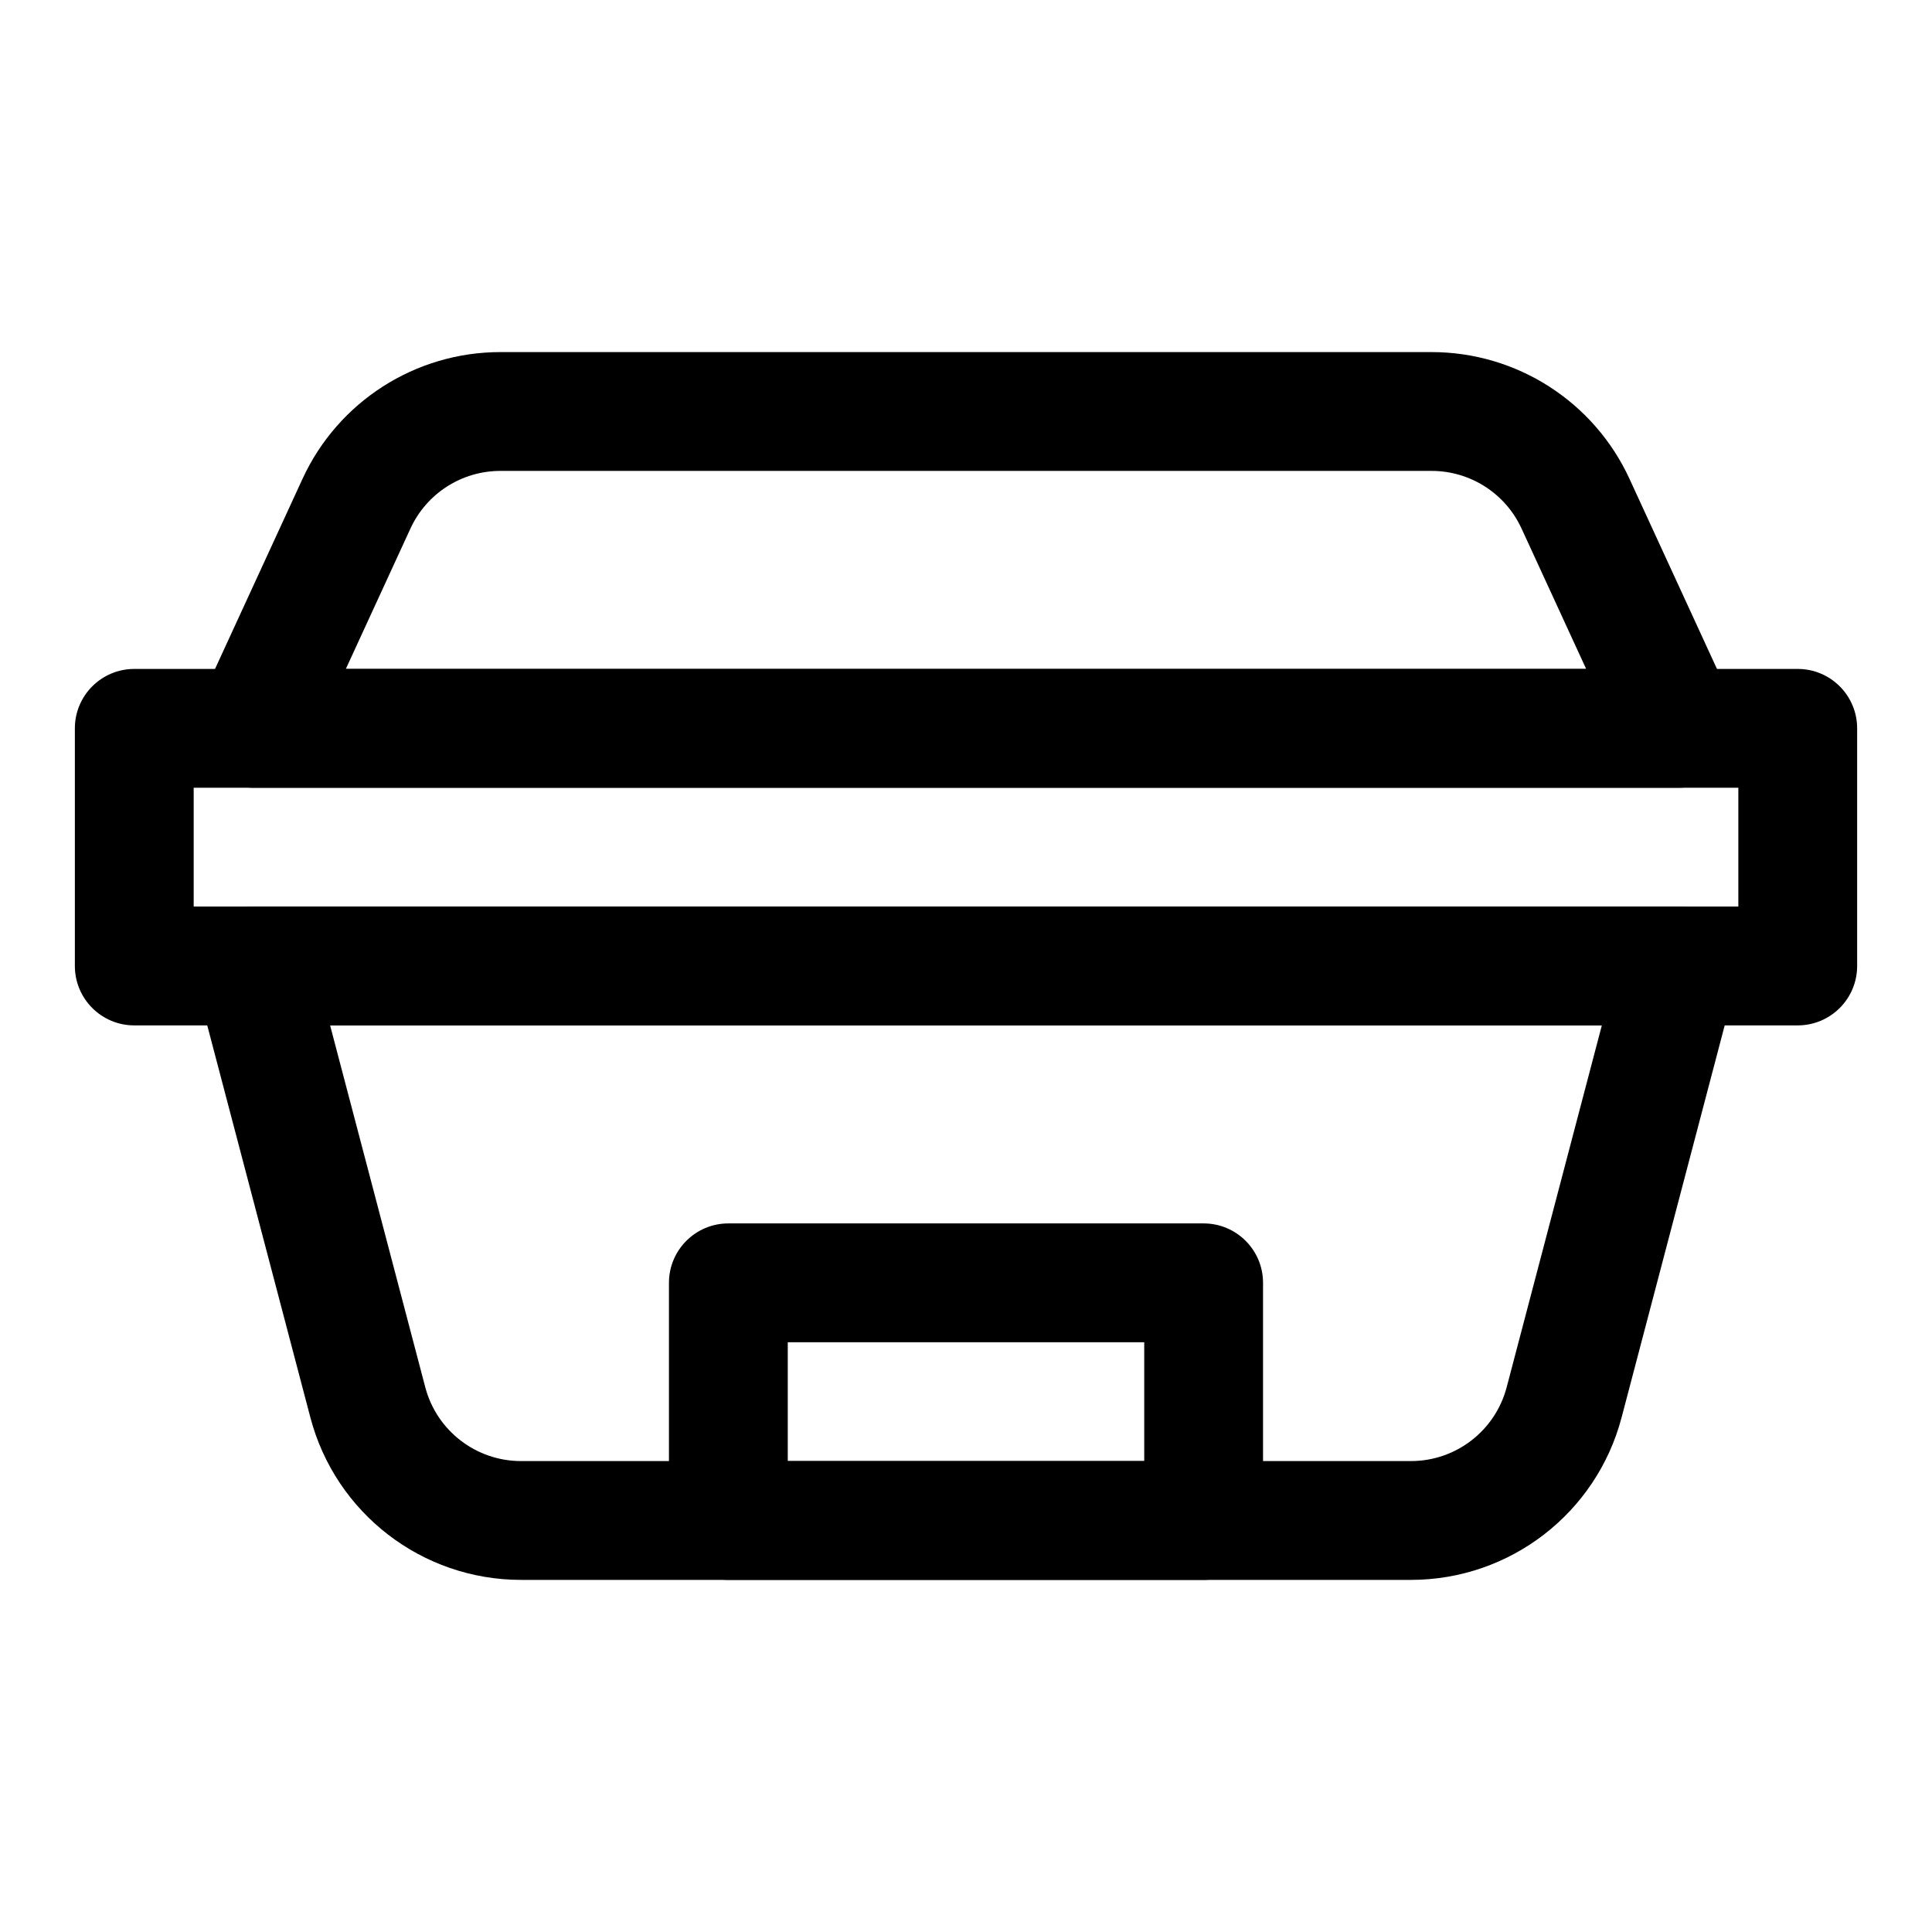<?xml version="1.0" encoding="UTF-8"?>
<!-- Uploaded to: ICON Repo, www.svgrepo.com, Generator: ICON Repo Mixer Tools -->
<svg fill="#000000" width="800px" height="800px" version="1.1" viewBox="144 144 512 512" xmlns="http://www.w3.org/2000/svg">
 <g fill-rule="evenodd">
  <path d="m224.17 270.9c9.422-20.473 29.902-33.594 52.441-33.594h246.78c22.539 0 43.02 13.121 52.441 33.594l27.402 59.539c2.242 4.875 1.848 10.555-1.047 15.074-2.894 4.516-7.891 7.25-13.258 7.25h-377.86c-5.367 0-10.363-2.734-13.258-7.25-2.894-4.519-3.289-10.199-1.043-15.074zm52.441-2.106c-10.246 0-19.555 5.965-23.836 15.27l-17.125 37.211h328.7l-17.125-37.211c-4.281-9.305-13.59-15.27-23.836-15.27z"/>
  <path d="m226.25 519.64c6.672 25.367 29.602 43.047 55.832 43.047h235.83c26.227 0 49.156-17.68 55.828-43.047l30.41-115.64c1.242-4.723 0.227-9.754-2.758-13.617-2.981-3.867-7.586-6.133-12.469-6.133h-377.86c-4.883 0-9.488 2.266-12.469 6.133-2.981 3.863-4 8.895-2.758 13.617zm55.832 11.559c-11.922 0-22.348-8.035-25.379-19.566l-25.219-95.891h337.02l-25.219 95.891c-3.031 11.531-13.453 19.566-25.375 19.566z"/>
  <path d="m163.84 337.02c0-8.695 7.051-15.746 15.746-15.746h440.83c8.695 0 15.746 7.051 15.746 15.746v62.977c0 8.695-7.051 15.742-15.746 15.742h-440.83c-8.695 0-15.746-7.047-15.746-15.742zm31.488 15.742v31.488h409.35v-31.488z"/>
  <path d="m321.28 483.96c0-8.691 7.051-15.742 15.746-15.742h125.95c8.691 0 15.742 7.051 15.742 15.742v62.977c0 8.695-7.051 15.746-15.742 15.746h-125.95c-8.695 0-15.746-7.051-15.746-15.746zm31.488 15.746v31.488h94.465v-31.488z"/>
 </g>
</svg>